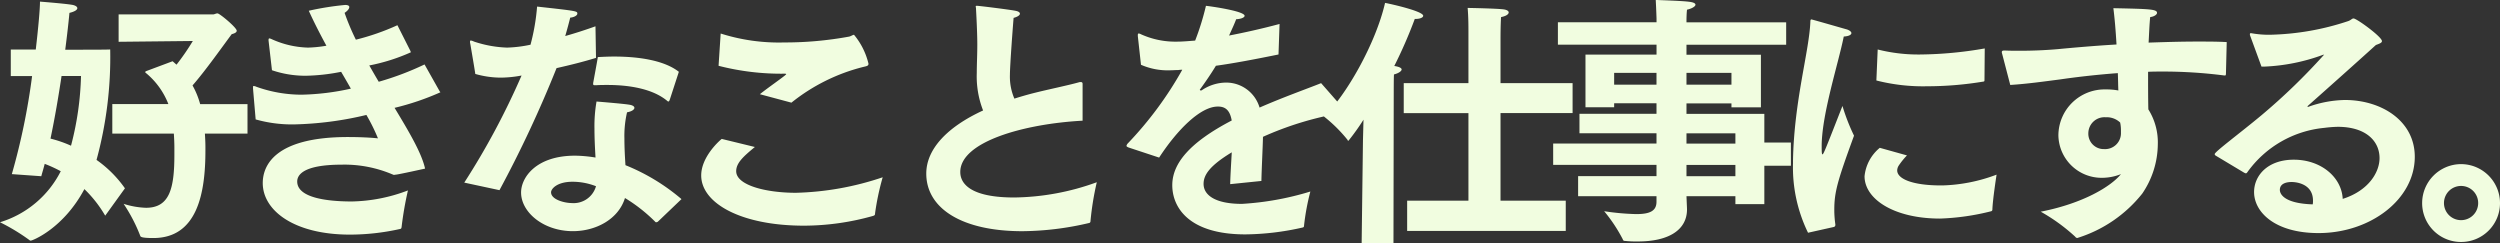 <svg xmlns="http://www.w3.org/2000/svg" width="266.14" height="25.872" viewBox="0 0 266.14 25.872">
  <rect x="0" y="0" width="266.14" height="25.872" fill="#333333" stroke="none"/>
  <path id="Path_195834" data-name="Path 195834" d="M12.572-9.38h6.552c.028.476.056.98.056,1.484v.756c0,3.584-.5,5.656-3.024,5.656a8.7,8.7,0,0,1-2.38-.42A17.264,17.264,0,0,1,15.54,1.484c.028.112.084.252,1.4.252,4.676,0,5.544-4.76,5.544-9.3v-.42c0-.476-.028-.952-.056-1.4h4.536v-3.136h-5.04a8.732,8.732,0,0,0-.812-1.988c1.372-1.568,3.108-4.032,4.172-5.46.336-.084.532-.2.532-.364,0-.336-1.82-1.848-2.044-1.848-.168,0-.336.112-.476.112H13.244v2.912l7.9-.084a25.49,25.49,0,0,1-1.736,2.52c-.14-.112-.28-.252-.42-.364l-2.772,1.036c-.084.028-.14.084-.14.112a.15.15,0,0,0,.084.112,8.052,8.052,0,0,1,2.38,3.3H12.572ZM5.012-4.844c.112-.42.252-.868.364-1.316a14.156,14.156,0,0,1,1.708.784A10.75,10.75,0,0,1,.616.056a21.219,21.219,0,0,1,3.136,1.9.154.154,0,0,0,.14.056C4.06,2.016,7.364.728,9.6-3.472A13.061,13.061,0,0,1,11.816-.644l2.1-2.912A12.385,12.385,0,0,0,10.892-6.58a41.539,41.539,0,0,0,1.456-11.76c-.252.028-2.464.028-4.788.028.308-2.352.448-3.92.448-3.92.588-.14.84-.336.84-.5s-.224-.308-.588-.364c-.868-.14-3.388-.336-3.388-.336,0,.784-.168,2.688-.448,5.1H1.764v2.828H4.032A70.749,70.749,0,0,1,1.876-5.068ZM9.24-15.512a32.058,32.058,0,0,1-1.064,7.42,12.79,12.79,0,0,0-2.184-.756c.476-2.268.868-4.592,1.176-6.664Zm18.592,4.62a14.182,14.182,0,0,0,4.088.532,36.151,36.151,0,0,0,7.7-1.008,19.409,19.409,0,0,1,1.232,2.492c-.784-.084-1.988-.14-3.192-.14-7.812,0-9.072,3.052-9.072,4.9,0,2.94,3.36,5.488,9.268,5.488A24.52,24.52,0,0,0,43.148.784c.168-.028.2-.056.224-.252a36.321,36.321,0,0,1,.672-3.864A17.563,17.563,0,0,1,38.08-2.156c-2.66,0-5.824-.392-5.824-2.128,0-.616.5-1.792,4.76-1.792A13.067,13.067,0,0,1,42.392-5.04c.084.028.112.056.168.056s.112-.028.2-.028c.336-.028,3.108-.644,3.108-.644-.364-1.652-1.708-3.92-3.248-6.468a27.816,27.816,0,0,0,4.872-1.652c0-.028-.028-.056-.056-.084l-1.624-2.884A30.951,30.951,0,0,1,40.936-14.9c-.336-.56-.672-1.148-1.008-1.736a20.22,20.22,0,0,0,4.424-1.4c0-.028-.028-.056-.028-.112l-1.4-2.772a25.284,25.284,0,0,1-4.424,1.54,24.842,24.842,0,0,1-1.2-2.856c.336-.224.5-.448.5-.616,0-.14-.14-.224-.448-.224a30.579,30.579,0,0,0-3.864.616c.532,1.176,1.176,2.436,1.876,3.724a13.238,13.238,0,0,1-1.96.2,9.968,9.968,0,0,1-3.92-.924,1.1,1.1,0,0,0-.168-.056c-.112,0-.112.084-.112.224l.364,3.164a11.033,11.033,0,0,0,3.584.588,20.673,20.673,0,0,0,3.78-.42c.364.616.7,1.2,1.036,1.792a26.249,26.249,0,0,1-5.236.644,14.3,14.3,0,0,1-4.816-.84.913.913,0,0,0-.28-.084c-.084,0-.084.056-.084.14v.14ZM72.884-15.96c-1.568-1.232-4.312-1.624-6.888-1.624-.588,0-1.176.028-1.736.056-.028.224-.5,2.772-.5,2.772v.084c0,.112.056.14.168.14h.168c.392-.028.784-.028,1.176-.028,2.548,0,4.9.476,6.356,1.68a.256.256,0,0,0,.14.084c.056,0,.112-.084.14-.168Zm.28,13.552A21.636,21.636,0,0,0,67.2-6.02c-.056-.868-.112-1.848-.112-2.828a11.179,11.179,0,0,1,.28-2.8c.476-.084.784-.28.784-.476,0-.14-.168-.28-.56-.336-.672-.112-3.472-.336-3.472-.336A15.269,15.269,0,0,0,63.9-9.912c0,1.036.056,2.1.112,3.08a14.074,14.074,0,0,0-2.184-.2c-4.144,0-5.74,2.324-5.74,3.92,0,2.1,2.38,4.116,5.516,4.116,2.436,0,4.844-1.26,5.544-3.528A17.005,17.005,0,0,1,70.364,0a.112.112,0,0,0,.112.056A.4.4,0,0,0,70.644,0ZM53.788-3.36a125.69,125.69,0,0,0,6.076-12.992c1.372-.308,2.856-.672,4.2-1.092l-.056-3.36c-1.008.364-2.128.728-3.22,1.036.224-.756.42-1.512.532-1.96.392-.028.756-.224.756-.42,0-.28,0-.28-4.284-.756a22.458,22.458,0,0,1-.7,4.06,13.734,13.734,0,0,1-2.492.308,12.291,12.291,0,0,1-3.528-.644,1.161,1.161,0,0,0-.336-.112c-.056,0-.084.028-.084.14a.547.547,0,0,0,.028.2s.532,3.108.532,3.22a9.933,9.933,0,0,0,2.716.392,12.347,12.347,0,0,0,2.212-.224,79.458,79.458,0,0,1-6.1,11.4Zm10.276-.42a2.473,2.473,0,0,1-2.6,1.792c-.672,0-2.184-.336-2.184-1.148,0-.336.588-1.12,2.3-1.12A6.913,6.913,0,0,1,64.064-3.78ZM77.112-16.6a26.724,26.724,0,0,0,7.028.84c.056,0,.168,0,.168.056,0,.028-.056.056-.14.14-.672.532-1.82,1.316-2.66,1.988l3.36.9a19.975,19.975,0,0,1,7.672-3.808c.364-.084.532-.112.532-.336a7.551,7.551,0,0,0-1.54-3.08c-.14,0-.336.168-.56.2a37.96,37.96,0,0,1-6.888.616,20.451,20.451,0,0,1-6.748-.952Zm.336,7.784C77-8.456,75.264-6.8,75.264-4.928c0,2.94,4.2,5.348,10.948,5.348A27.226,27.226,0,0,0,93.548-.616c.168-.056.224-.084.224-.28a27.393,27.393,0,0,1,.812-3.836,31.1,31.1,0,0,1-9.24,1.652c-3.22,0-6.356-.812-6.356-2.3,0-.9.812-1.6,1.988-2.576Zm38.416-5.768v-.084c0-.14-.056-.2-.2-.2a.547.547,0,0,0-.2.028c-1.092.308-3.248.756-4.592,1.092-.812.2-1.568.42-2.268.644a5.87,5.87,0,0,1-.476-2.52c0-.98.308-5.1.392-6.076.42-.112.672-.28.672-.448,0-.14-.168-.252-.476-.308-.532-.112-3.864-.532-4.116-.532-.084,0-.112.028-.112.084s.028.112.028.2c.084,1.512.14,2.94.14,3.836,0,1.092-.056,2.1-.056,3.024a9.964,9.964,0,0,0,.672,4c-3.78,1.736-6.048,4.088-6.048,6.72,0,3.7,3.78,6.132,10.22,6.132A31.793,31.793,0,0,0,116.536.14a.185.185,0,0,0,.168-.2,30.933,30.933,0,0,1,.672-4.144,26.529,26.529,0,0,1-8.792,1.624c-5.4,0-5.74-1.988-5.74-2.716,0-3.22,6.776-5.124,13.02-5.46Zm8.148,7.756c1.876-2.884,4.368-5.432,6.244-5.432h.028c.756,0,1.26.364,1.456,1.484-4.508,2.352-6.328,4.592-6.328,6.888s1.68,5.236,7.784,5.236a28.428,28.428,0,0,0,6.076-.728c.112-.028.168-.056.168-.224a24.9,24.9,0,0,1,.672-3.612,30.993,30.993,0,0,1-7.28,1.316c-2.884,0-4.088-.952-4.088-2.128,0-.952.644-1.932,3-3.36-.056,1.064-.14,2.324-.168,3.388L134.9-4.34c.028-1.372.14-3.472.168-4.7a34.371,34.371,0,0,1,8.092-2.492c.336-.056.644-.084.644-.252,0-.056-.056-.112-.14-.224l-2.408-2.744c-1.54.616-4,1.484-6.552,2.6a3.7,3.7,0,0,0-3.472-2.66,4.64,4.64,0,0,0-2.632.784.214.214,0,0,1-.14.056c-.056,0-.112-.028-.112-.084,0-.028.028-.056.056-.084.532-.728,1.2-1.708,1.652-2.464,1.848-.252,4.06-.672,6.664-1.2l.112-3.248c-1.988.532-3.78.924-5.376,1.232.308-.672.616-1.344.756-1.736.56-.028.9-.2.9-.364,0-.5-3.556-1.008-4.116-1.064a27.7,27.7,0,0,1-1.148,3.7c-.728.056-1.344.112-1.876.112a8.886,8.886,0,0,1-3.892-.784.758.758,0,0,0-.224-.084c-.084,0-.112.056-.112.168v.112l.336,3.052a7.129,7.129,0,0,0,3.136.588c.252,0,.532-.028.84-.028a2.119,2.119,0,0,1,.42-.028,38.5,38.5,0,0,1-5.8,7.84.576.576,0,0,0-.14.252c0,.084.112.14.28.2ZM150.416.98H167.3V-2.24h-6.944v-9.324h7.672v-3.192h-7.672v-4.9s0-1.232.056-2.128c.56-.112.812-.308.812-.5,0-.14-.168-.252-.448-.308-.616-.112-3.92-.168-3.92-.168.084.98.084,1.96.084,2.52v5.488h-6.888v3.192h6.888V-2.24h-6.524Zm-4.844,1.288h3.388l.028-16.156s0-1.54.028-1.792c.448-.112.812-.336.812-.532,0-.14-.224-.28-.756-.364h-.028a48.87,48.87,0,0,0,2.184-5.012h.084c.448,0,.812-.14.812-.336,0-.5-3.584-1.288-4.06-1.372-.98,4.284-4.116,9.828-6.5,12.1a15.475,15.475,0,0,1,2.492,2.464c.028.084.056.112.112.112a24.239,24.239,0,0,0,1.6-2.24l-.056,2.184Zm23.044-4.984h8.344v.588c0,.98-.7,1.316-2.156,1.316a26.244,26.244,0,0,1-3.416-.308,16.57,16.57,0,0,1,1.988,3c.028.14.14.168.28.168A11.247,11.247,0,0,0,175,2.1c3.22,0,5.208-1.2,5.208-3.416,0-.14-.028-.672-.056-1.4h5.208v.84h3.08V-5.964h2.828V-8.428H188.44V-11.48h-8.288V-12.6h4.788v.42h3.136v-5.6h-7.924v-1.064h10.612v-2.38H180.152v-.2s0-.672.056-1.148c.5-.112.9-.336.9-.532,0-.14-.2-.252-.644-.308-.84-.112-3.08-.168-3.584-.2.056,1.036.084,1.988.084,1.988v.392h-10.5v2.38h10.5v1.064H169.4v5.6h3.052v-.42h4.508v1.12h-8.2v2.072h8.2v1.092h-11v2.268h11v1.2h-8.344Zm11.536-11.872v-1.26h4.788v1.26Zm0,6.272V-9.408h5.208v1.092Zm-7.7-6.272v-1.26h4.508v1.26Zm7.7,9.744v-1.2h5.208v1.2Zm20.216-10.192a20.134,20.134,0,0,0,5.432.616,36.694,36.694,0,0,0,5.964-.5c.084,0,.112-.056.112-.14l.028-3.388a41.55,41.55,0,0,1-6.748.644,17.646,17.646,0,0,1-4.648-.532Zm.364,7.168a4.485,4.485,0,0,0-1.624,3.024c0,2.436,3.136,4.508,8.036,4.508a25.426,25.426,0,0,0,5.46-.784.186.186,0,0,0,.112-.14c.028-1.064.448-3.752.448-3.752A17.561,17.561,0,0,1,207.4-3.864h-.168c-2.94,0-4.648-.672-4.648-1.6a1.032,1.032,0,0,1,.14-.476,7.725,7.725,0,0,1,.9-1.12ZM195.832.56A.213.213,0,0,0,196,.336V.28a10.754,10.754,0,0,1-.112-1.54c0-1.9.336-3.08,2.1-7.9a21.4,21.4,0,0,1-1.232-3.164c-1.82,4.648-2.016,5.152-2.128,5.152-.084,0-.084-.392-.084-1.008.056-3.416,1.764-8.624,2.352-11.536.56-.028.812-.2.812-.364,0-.14-.168-.28-.476-.392-.028,0-3.7-1.064-3.78-1.064s-.112.084-.112.224c-.112,3.136-1.736,8.428-1.848,14.812v.28a15.841,15.841,0,0,0,1.6,7.392ZM214.62-14.56c1.792-.112,3.78-.392,5.292-.588,1.736-.252,3.836-.5,6.16-.672.028.644.028,1.26.056,1.848a6.873,6.873,0,0,0-1.344-.112,4.916,4.916,0,0,0-5.04,4.9,4.6,4.6,0,0,0,4.7,4.508,5.463,5.463,0,0,0,1.96-.392c-1.036,1.288-3.976,3.108-8.54,4a19.375,19.375,0,0,1,3.668,2.66.286.286,0,0,0,.224.14A14.206,14.206,0,0,0,228.676-3a9.444,9.444,0,0,0,1.652-5.236,6.6,6.6,0,0,0-1.008-3.724c-.028-1.148-.028-2.548-.028-4,.532-.028,1.092-.028,1.652-.028a51.159,51.159,0,0,1,6.468.42c.14,0,.14,0,.168-.14l.084-3.416c-1.008-.056-2.072-.056-3.136-.056-1.708,0-3.472.056-5.18.112.056-.98.084-1.9.168-2.716.448-.056.728-.28.728-.448,0-.392-.756-.42-4.648-.5.14,1.064.252,2.436.336,3.864-2.38.14-4.564.336-6.3.5-1.288.112-2.688.168-3.976.168-.56,0-1.12,0-1.624-.028-.252,0-.308.056-.308.168a.355.355,0,0,0,.028.168Zm11.7,4a4,4,0,0,1,.084.812v.28a1.69,1.69,0,0,1-1.792,1.736,1.637,1.637,0,0,1-1.68-1.708,1.716,1.716,0,0,1,1.848-1.68A2.074,2.074,0,0,1,226.324-10.556ZM239.54-5.208c.084.028.112.056.168.056s.112-.056.168-.14a11.388,11.388,0,0,1,8.176-4.7,13.289,13.289,0,0,1,1.428-.112c3.024,0,4.452,1.54,4.452,3.332,0,1.512-1.176,3.472-3.92,4.34-.112-2.3-2.3-4.172-5.208-4.172-2.8,0-4.228,1.708-4.228,3.444,0,2.128,2.212,4.368,6.86,4.368,5.516,0,10.248-3.584,10.248-8.12,0-3.836-3.556-6.048-7.448-6.048a12.164,12.164,0,0,0-3.808.7.168.168,0,0,1-.112.028c-.028,0-.056,0-.056-.028s.028-.056.084-.112c1.988-1.764,5.068-4.508,7.2-6.44.364-.14.644-.224.644-.42,0-.448-2.688-2.408-3.024-2.408-.168,0-.252.168-.56.28a28.085,28.085,0,0,1-8.344,1.456,10.331,10.331,0,0,1-1.988-.168h-.056c-.056,0-.084.028-.084.112v.084l1.232,3.36h.364a20.417,20.417,0,0,0,6.132-1.232.3.3,0,0,1,.14-.028h.028c0,.028-.028.028-.056.056a65.586,65.586,0,0,1-6.608,6.384c-2.352,1.96-4.984,3.892-4.984,4.144a.256.256,0,0,0,.084.14Zm7.28,3.36c-3.444-.112-3.5-1.372-3.5-1.54,0-.784.924-.84,1.26-.84.112,0,2.268,0,2.268,1.988A1.984,1.984,0,0,1,246.82-1.848Zm11.648-.14a4.135,4.135,0,0,0,4.144,4.144,4.135,4.135,0,0,0,4.144-4.144,4.153,4.153,0,0,0-4.144-4.144A4.153,4.153,0,0,0,258.468-1.988Zm2.324,0a1.816,1.816,0,0,1,1.82-1.82,1.816,1.816,0,0,1,1.82,1.82,1.816,1.816,0,0,1-1.82,1.82A1.816,1.816,0,0,1,260.792-1.988Z" transform="translate(-0.616 23.604)" fill="#f1fde0"/>
</svg>
